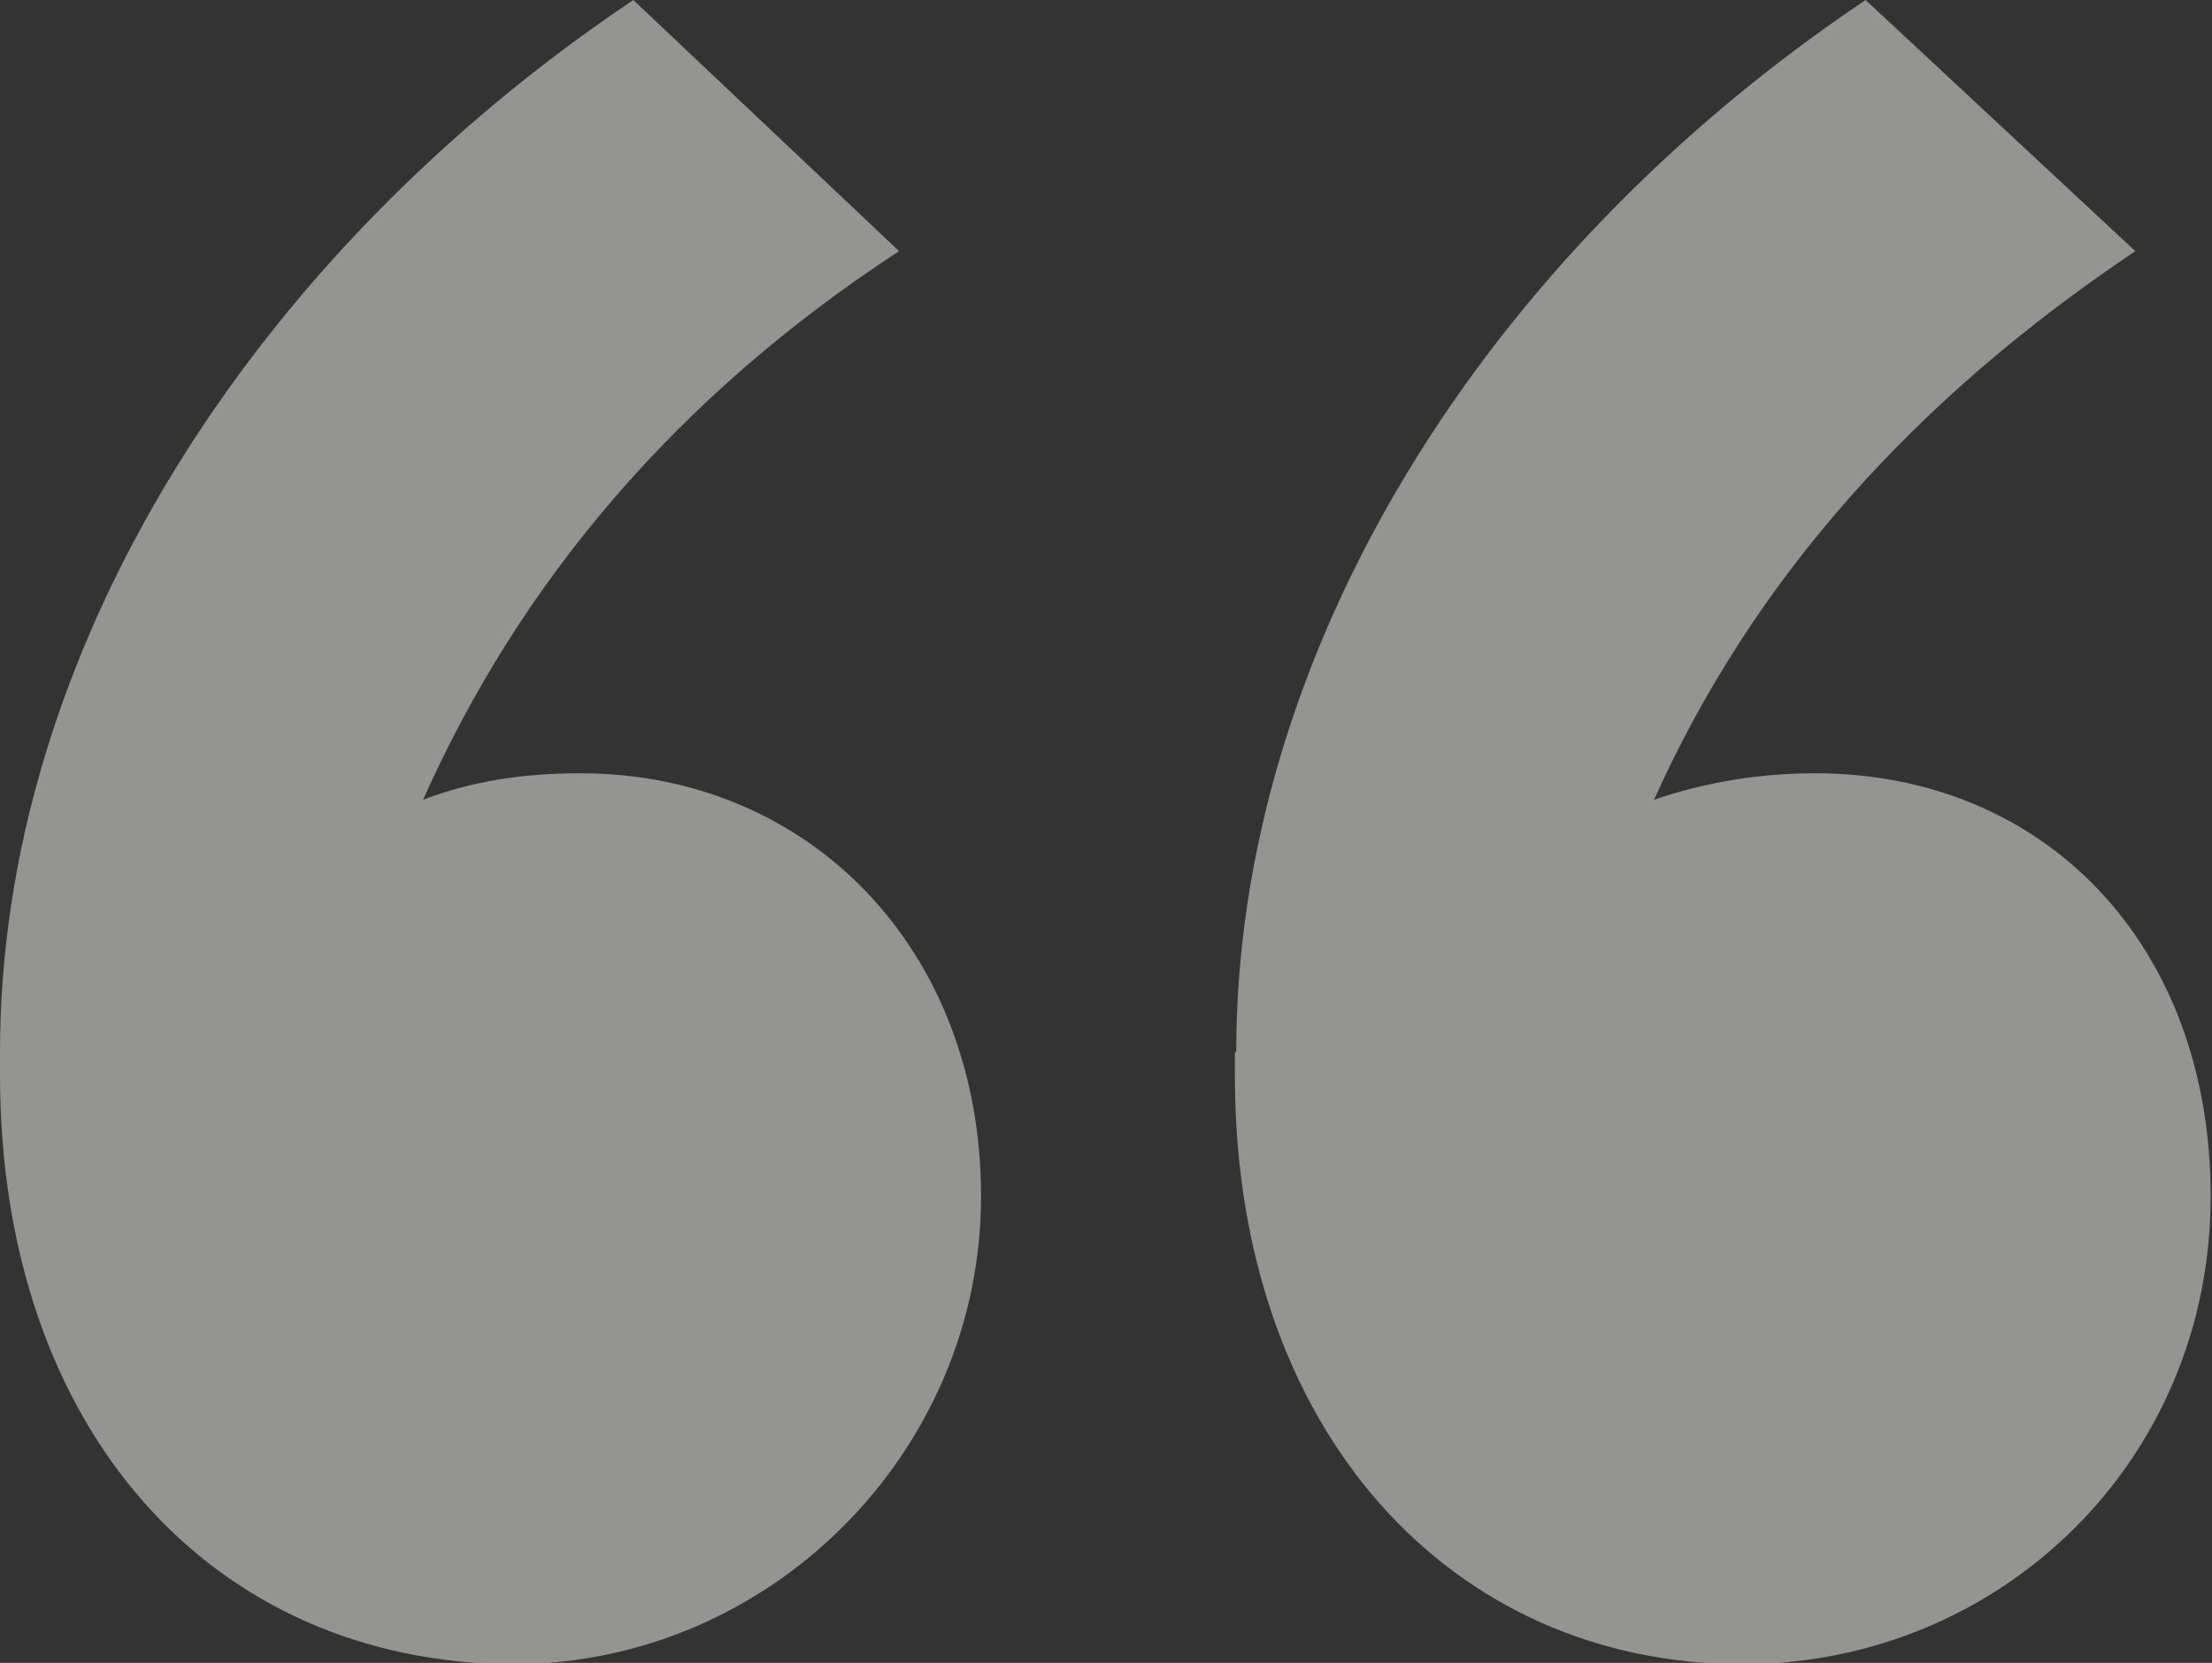 <?xml version="1.0" encoding="utf-8"?>
<!-- Generator: Adobe Illustrator 24.0.1, SVG Export Plug-In . SVG Version: 6.00 Build 0)  -->
<svg version="1.1" id="Capa_1" xmlns="http://www.w3.org/2000/svg" xmlns:xlink="http://www.w3.org/1999/xlink" x="0px" y="0px"
	 viewBox="0 0 167.3 125.8" style="enable-background:new 0 0 167.3 125.8;" xml:space="preserve">
<rect x="0" y="0" width="167.3" height="125.8" fill="#333333" stroke="none"/>
<style type="text/css">
	.st0{opacity:0.51;fill:#F2F1F0;}
</style>
<g>
	<path class="st0" d="M0,79.6C0,49.3,19,19.4,47.9,0L68,19C51.3,29.9,39.4,43.9,32,60.5c3.7-1.4,7.5-2,11.9-2
		c17.3,0,30.3,13.3,30.3,32c0,19.4-16,35.4-35.4,35.4C16,125.8,0,108.1,0,81.3V79.6z M93.5,79.6c0-30.3,18.7-60.2,47.6-79.6l20.4,19
		c-16.7,11.2-28.9,24.8-36.4,41.5c4.1-1.4,8.2-2,12.2-2c17.3,0,29.9,12.9,29.9,32c0,20.1-16,35.4-35.4,35.4
		c-22.1,0-38.4-17.7-38.4-44.5v-1.8H93.5z"/>
</g>
</svg>
